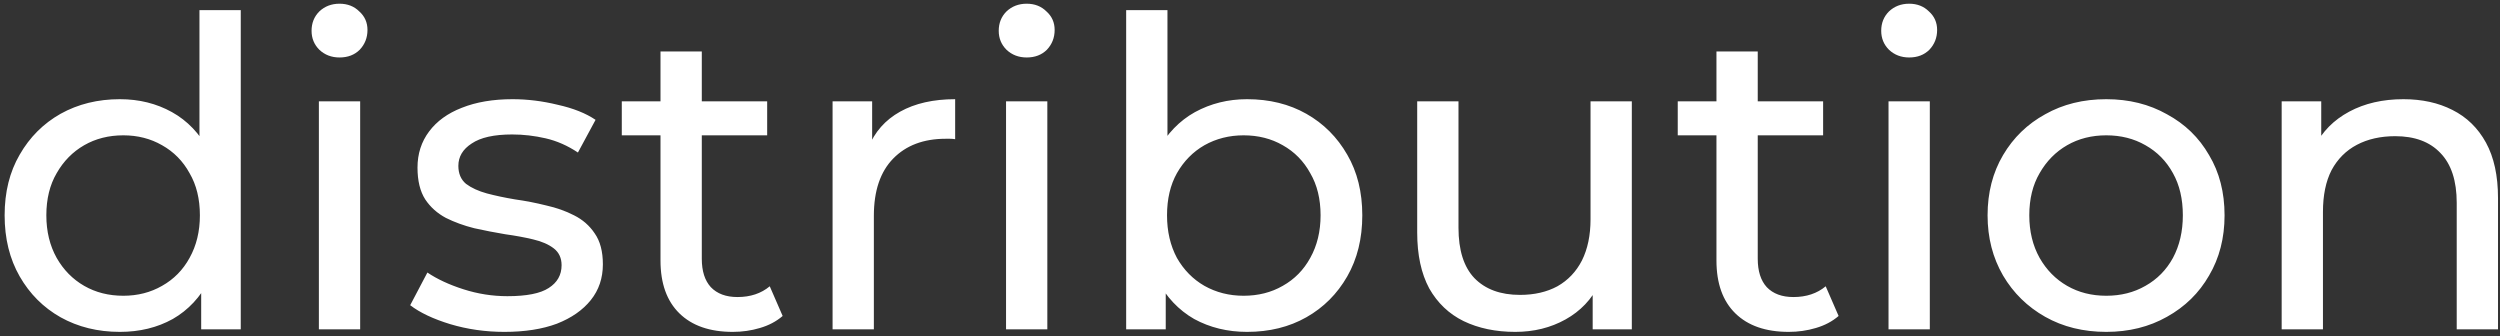 <?xml version="1.0" encoding="UTF-8"?> <svg xmlns="http://www.w3.org/2000/svg" width="372" height="50" viewBox="0 0 372 50" fill="none"><rect x="0" y="0" width="372" height="50" fill="#333333" stroke="none"/><path d="M17.84 49.384C14.555 49.384 11.611 48.659 9.008 47.208C6.448 45.757 4.421 43.731 2.928 41.128C1.435 38.525 0.688 35.496 0.688 32.04C0.688 28.584 1.435 25.576 2.928 23.016C4.421 20.413 6.448 18.387 9.008 16.936C11.611 15.485 14.555 14.76 17.84 14.76C20.699 14.76 23.28 15.4 25.584 16.68C27.888 17.96 29.723 19.88 31.088 22.44C32.496 25 33.2 28.2 33.2 32.04C33.2 35.88 32.517 39.08 31.152 41.64C29.829 44.2 28.016 46.141 25.712 47.464C23.408 48.744 20.784 49.384 17.84 49.384ZM18.352 44.008C20.485 44.008 22.405 43.517 24.112 42.536C25.861 41.555 27.227 40.168 28.208 38.376C29.232 36.541 29.744 34.429 29.744 32.04C29.744 29.608 29.232 27.517 28.208 25.768C27.227 23.976 25.861 22.589 24.112 21.608C22.405 20.627 20.485 20.136 18.352 20.136C16.176 20.136 14.235 20.627 12.528 21.608C10.821 22.589 9.456 23.976 8.432 25.768C7.408 27.517 6.896 29.608 6.896 32.04C6.896 34.429 7.408 36.541 8.432 38.376C9.456 40.168 10.821 41.555 12.528 42.536C14.235 43.517 16.176 44.008 18.352 44.008ZM29.936 49V39.848L30.32 31.976L29.68 24.104V1.512H35.824V49H29.936ZM47.449 49V15.08H53.593V49H47.449ZM50.521 8.552C49.326 8.552 48.324 8.168 47.513 7.4C46.745 6.632 46.361 5.693 46.361 4.584C46.361 3.432 46.745 2.472 47.513 1.704C48.324 0.936 49.326 0.552 50.521 0.552C51.716 0.552 52.697 0.936 53.465 1.704C54.276 2.429 54.681 3.347 54.681 4.456C54.681 5.608 54.297 6.589 53.529 7.4C52.761 8.168 51.758 8.552 50.521 8.552ZM75.052 49.384C72.236 49.384 69.548 49 66.988 48.232C64.471 47.464 62.487 46.525 61.036 45.416L63.596 40.552C65.047 41.533 66.839 42.365 68.972 43.048C71.105 43.731 73.281 44.072 75.5 44.072C78.359 44.072 80.407 43.667 81.644 42.856C82.924 42.045 83.564 40.915 83.564 39.464C83.564 38.397 83.18 37.565 82.412 36.968C81.644 36.371 80.62 35.923 79.34 35.624C78.103 35.325 76.716 35.069 75.18 34.856C73.644 34.6 72.108 34.301 70.572 33.96C69.036 33.576 67.628 33.064 66.348 32.424C65.068 31.741 64.044 30.824 63.276 29.672C62.508 28.477 62.124 26.899 62.124 24.936C62.124 22.888 62.7 21.096 63.852 19.56C65.004 18.024 66.625 16.851 68.716 16.04C70.849 15.187 73.367 14.76 76.268 14.76C78.487 14.76 80.727 15.037 82.988 15.592C85.292 16.104 87.169 16.851 88.62 17.832L85.996 22.696C84.46 21.672 82.86 20.968 81.196 20.584C79.532 20.2 77.868 20.008 76.204 20.008C73.516 20.008 71.511 20.456 70.188 21.352C68.865 22.205 68.204 23.315 68.204 24.68C68.204 25.832 68.588 26.728 69.356 27.368C70.167 27.965 71.191 28.435 72.428 28.776C73.708 29.117 75.116 29.416 76.652 29.672C78.188 29.885 79.724 30.184 81.26 30.568C82.796 30.909 84.183 31.4 85.42 32.04C86.7 32.68 87.724 33.576 88.492 34.728C89.303 35.88 89.708 37.416 89.708 39.336C89.708 41.384 89.111 43.155 87.916 44.648C86.721 46.141 85.036 47.315 82.86 48.168C80.684 48.979 78.081 49.384 75.052 49.384ZM109.035 49.384C105.621 49.384 102.976 48.467 101.099 46.632C99.221 44.797 98.282 42.173 98.282 38.76V7.656H104.427V38.504C104.427 40.339 104.875 41.747 105.771 42.728C106.709 43.709 108.032 44.2 109.739 44.2C111.659 44.2 113.259 43.667 114.539 42.6L116.459 47.016C115.52 47.827 114.389 48.424 113.067 48.808C111.787 49.192 110.443 49.384 109.035 49.384ZM92.522 20.136V15.08H114.155V20.136H92.522ZM123.887 49V15.08H129.775V24.296L129.199 21.992C130.137 19.645 131.716 17.853 133.935 16.616C136.153 15.379 138.884 14.76 142.127 14.76V20.712C141.871 20.669 141.615 20.648 141.359 20.648C141.145 20.648 140.932 20.648 140.719 20.648C137.433 20.648 134.831 21.629 132.911 23.592C130.991 25.555 130.031 28.392 130.031 32.104V49H123.887ZM149.699 49V15.08H155.843V49H149.699ZM152.771 8.552C151.576 8.552 150.574 8.168 149.763 7.4C148.995 6.632 148.611 5.693 148.611 4.584C148.611 3.432 148.995 2.472 149.763 1.704C150.574 0.936 151.576 0.552 152.771 0.552C153.966 0.552 154.947 0.936 155.715 1.704C156.526 2.429 156.931 3.347 156.931 4.456C156.931 5.608 156.547 6.589 155.779 7.4C155.011 8.168 154.008 8.552 152.771 8.552ZM185.558 49.384C182.657 49.384 180.033 48.744 177.686 47.464C175.382 46.141 173.547 44.2 172.182 41.64C170.859 39.08 170.198 35.88 170.198 32.04C170.198 28.2 170.881 25 172.246 22.44C173.654 19.88 175.51 17.96 177.814 16.68C180.161 15.4 182.742 14.76 185.558 14.76C188.886 14.76 191.83 15.485 194.39 16.936C196.95 18.387 198.977 20.413 200.47 23.016C201.963 25.576 202.71 28.584 202.71 32.04C202.71 35.496 201.963 38.525 200.47 41.128C198.977 43.731 196.95 45.757 194.39 47.208C191.83 48.659 188.886 49.384 185.558 49.384ZM167.574 49V1.512H173.718V24.104L173.078 31.976L173.462 39.848V49H167.574ZM185.046 44.008C187.222 44.008 189.163 43.517 190.87 42.536C192.619 41.555 193.985 40.168 194.966 38.376C195.99 36.541 196.502 34.429 196.502 32.04C196.502 29.608 195.99 27.517 194.966 25.768C193.985 23.976 192.619 22.589 190.87 21.608C189.163 20.627 187.222 20.136 185.046 20.136C182.913 20.136 180.971 20.627 179.222 21.608C177.515 22.589 176.15 23.976 175.126 25.768C174.145 27.517 173.654 29.608 173.654 32.04C173.654 34.429 174.145 36.541 175.126 38.376C176.15 40.168 177.515 41.555 179.222 42.536C180.971 43.517 182.913 44.008 185.046 44.008ZM225.471 49.384C222.57 49.384 220.01 48.851 217.791 47.784C215.615 46.717 213.908 45.096 212.671 42.92C211.476 40.701 210.879 37.928 210.879 34.6V15.08H217.023V33.896C217.023 37.224 217.812 39.72 219.391 41.384C221.012 43.048 223.274 43.88 226.175 43.88C228.308 43.88 230.164 43.453 231.743 42.6C233.322 41.704 234.538 40.424 235.391 38.76C236.244 37.053 236.671 35.005 236.671 32.616V15.08H242.815V49H236.991V39.848L237.951 42.28C236.842 44.541 235.178 46.291 232.959 47.528C230.74 48.765 228.244 49.384 225.471 49.384ZM266.16 49.384C262.746 49.384 260.101 48.467 258.224 46.632C256.346 44.797 255.408 42.173 255.408 38.76V7.656H261.552V38.504C261.552 40.339 262 41.747 262.896 42.728C263.834 43.709 265.157 44.2 266.864 44.2C268.784 44.2 270.384 43.667 271.664 42.6L273.584 47.016C272.645 47.827 271.514 48.424 270.192 48.808C268.912 49.192 267.568 49.384 266.16 49.384ZM249.648 20.136V15.08H271.28V20.136H249.648ZM281.012 49V15.08H287.156V49H281.012ZM284.084 8.552C282.889 8.552 281.886 8.168 281.076 7.4C280.308 6.632 279.924 5.693 279.924 4.584C279.924 3.432 280.308 2.472 281.076 1.704C281.886 0.936 282.889 0.552 284.084 0.552C285.278 0.552 286.26 0.936 287.028 1.704C287.838 2.429 288.244 3.347 288.244 4.456C288.244 5.608 287.86 6.589 287.092 7.4C286.324 8.168 285.321 8.552 284.084 8.552ZM313.415 49.384C310.001 49.384 306.972 48.637 304.327 47.144C301.681 45.651 299.591 43.603 298.055 41C296.519 38.355 295.751 35.368 295.751 32.04C295.751 28.669 296.519 25.683 298.055 23.08C299.591 20.477 301.681 18.451 304.327 17C306.972 15.507 310.001 14.76 313.415 14.76C316.785 14.76 319.793 15.507 322.439 17C325.127 18.451 327.217 20.477 328.711 23.08C330.247 25.64 331.015 28.627 331.015 32.04C331.015 35.411 330.247 38.397 328.711 41C327.217 43.603 325.127 45.651 322.439 47.144C319.793 48.637 316.785 49.384 313.415 49.384ZM313.415 44.008C315.591 44.008 317.532 43.517 319.239 42.536C320.988 41.555 322.353 40.168 323.335 38.376C324.316 36.541 324.807 34.429 324.807 32.04C324.807 29.608 324.316 27.517 323.335 25.768C322.353 23.976 320.988 22.589 319.239 21.608C317.532 20.627 315.591 20.136 313.415 20.136C311.239 20.136 309.297 20.627 307.591 21.608C305.884 22.589 304.519 23.976 303.495 25.768C302.471 27.517 301.959 29.608 301.959 32.04C301.959 34.429 302.471 36.541 303.495 38.376C304.519 40.168 305.884 41.555 307.591 42.536C309.297 43.517 311.239 44.008 313.415 44.008ZM357.624 14.76C360.397 14.76 362.829 15.293 364.92 16.36C367.053 17.427 368.717 19.048 369.912 21.224C371.106 23.4 371.704 26.152 371.704 29.48V49H365.56V30.184C365.56 26.899 364.749 24.424 363.128 22.76C361.549 21.096 359.309 20.264 356.408 20.264C354.232 20.264 352.333 20.691 350.712 21.544C349.09 22.397 347.832 23.656 346.936 25.32C346.082 26.984 345.656 29.053 345.656 31.528V49H339.512V15.08H345.4V24.232L344.44 21.8C345.549 19.581 347.256 17.853 349.56 16.616C351.864 15.379 354.552 14.76 357.624 14.76Z" fill="white"></path></svg> 